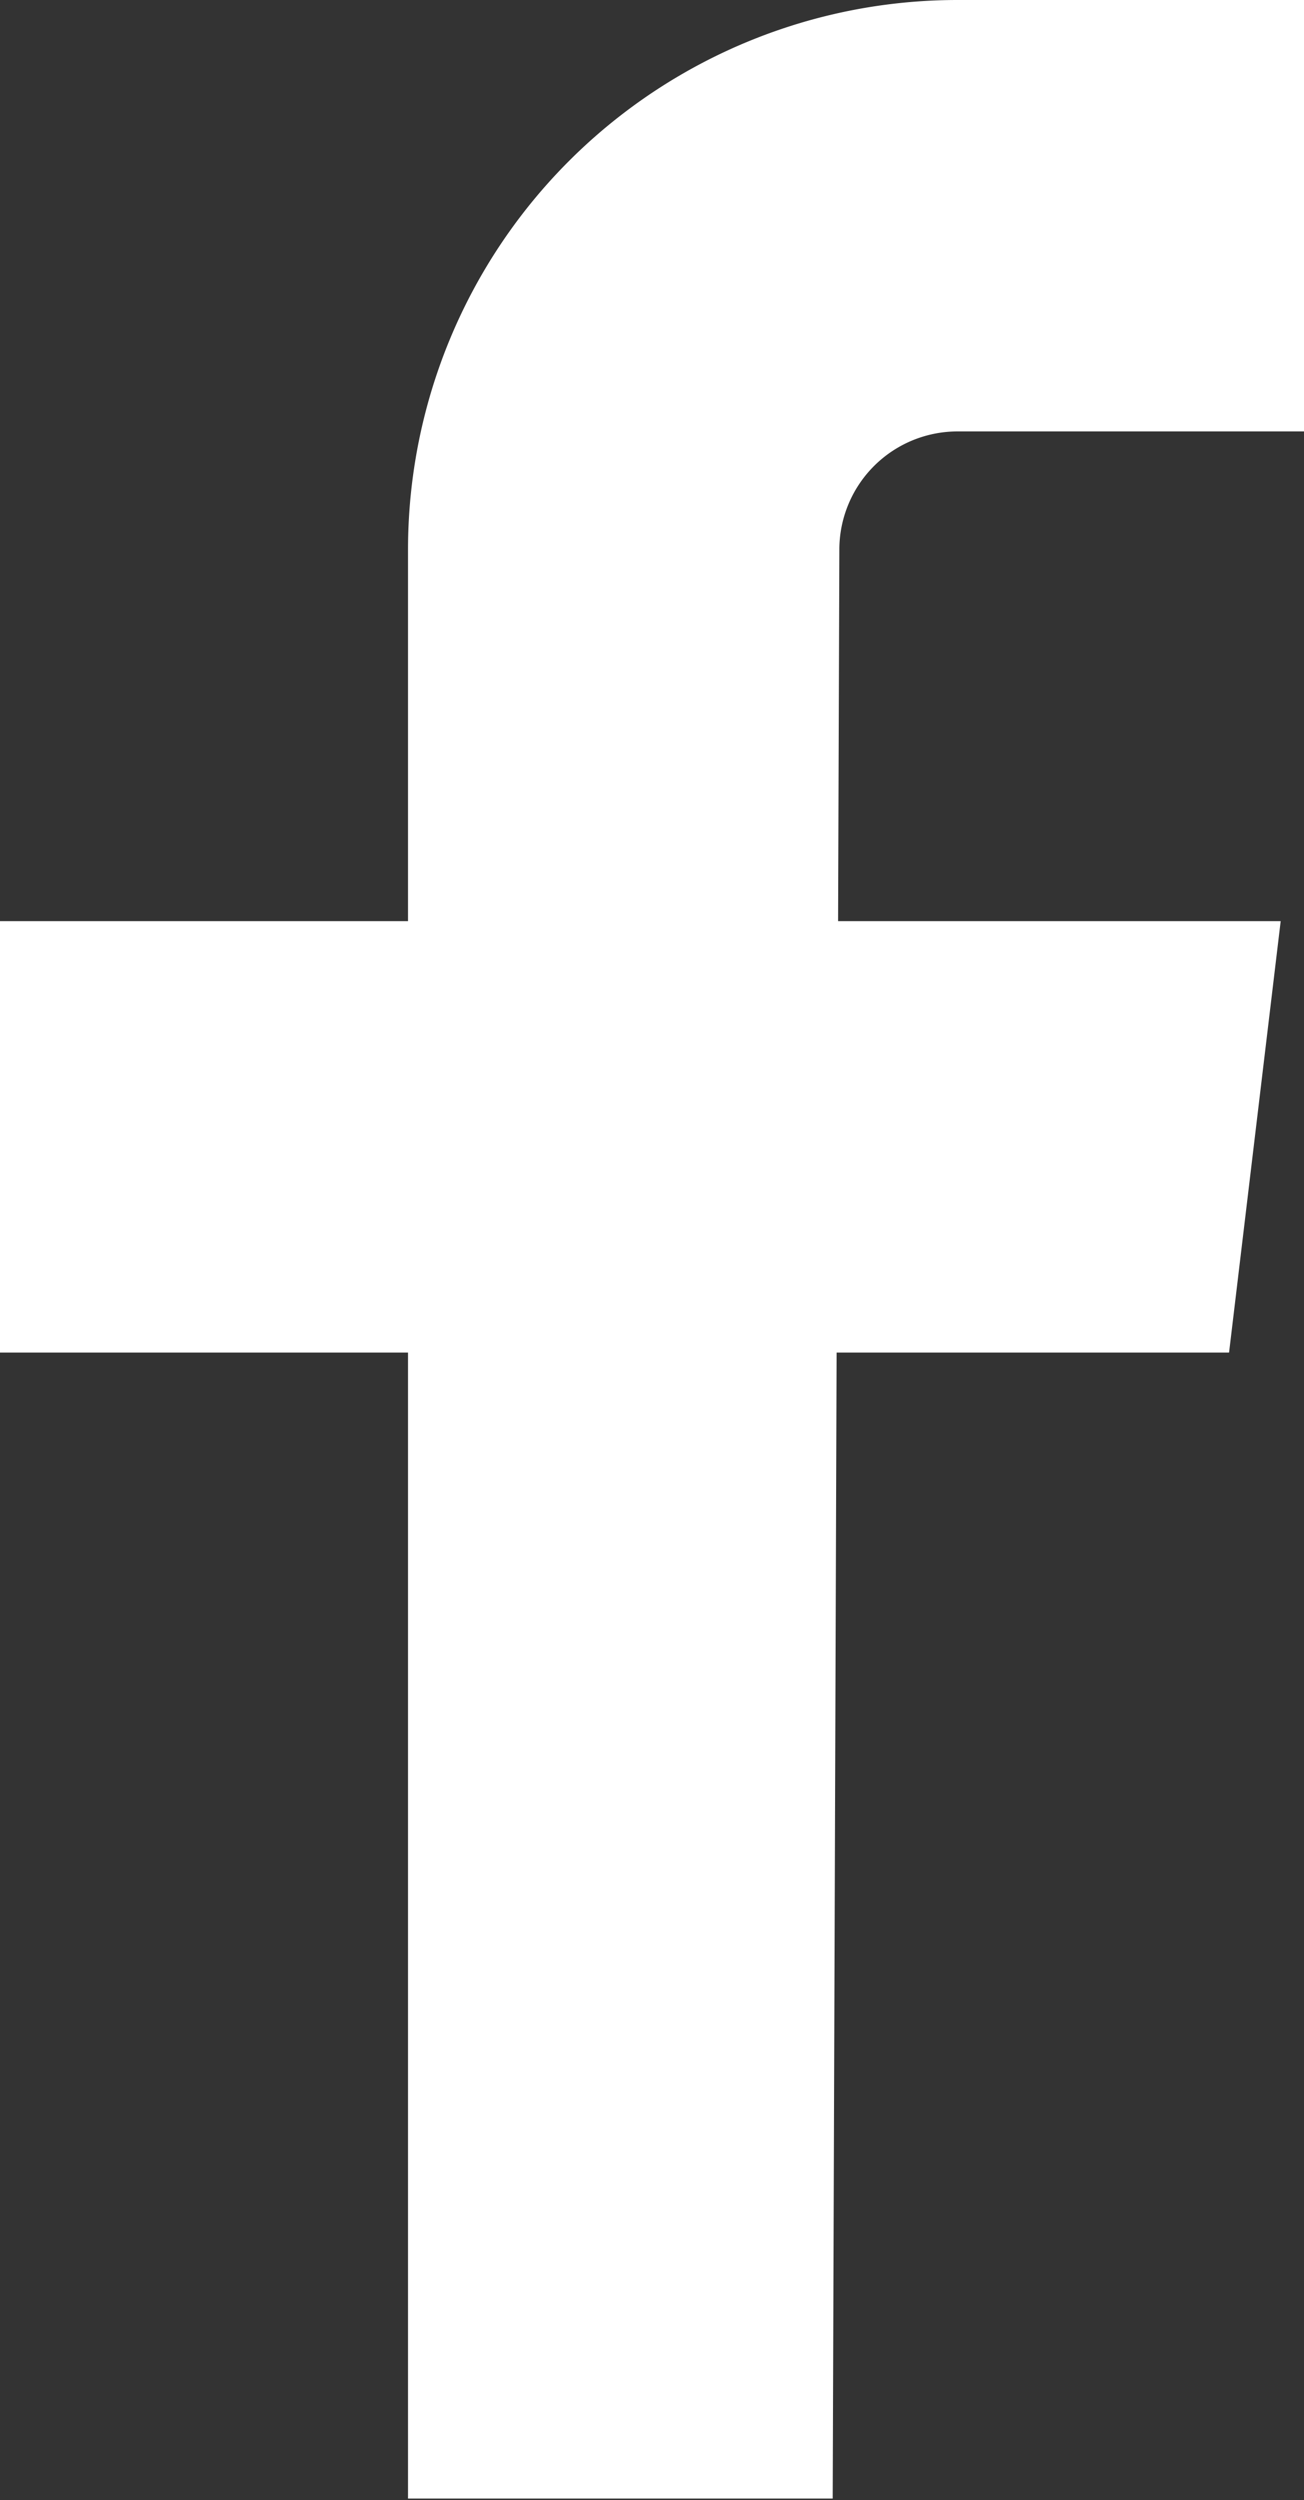 <svg xmlns="http://www.w3.org/2000/svg" viewBox="0 0 7.83 15.01"><rect x="0" y="0" width="7.83" height="15.01" fill="#333333" stroke="none"/><defs><style>.cls-1{fill:#fff;}</style></defs><title>facebook</title><g id="Calque_2" data-name="Calque 2"><g id="Calque_1-2" data-name="Calque 1"><path class="cls-1" d="M5,15H2.45V3.29A3.3,3.3,0,0,1,5.75,0H7.83V2.59H5.75a.71.71,0,0,0-.71.7Z"/><polygon class="cls-1" points="7.38 8.12 0 8.12 0 5.53 7.69 5.53 7.38 8.12"/></g></g></svg>